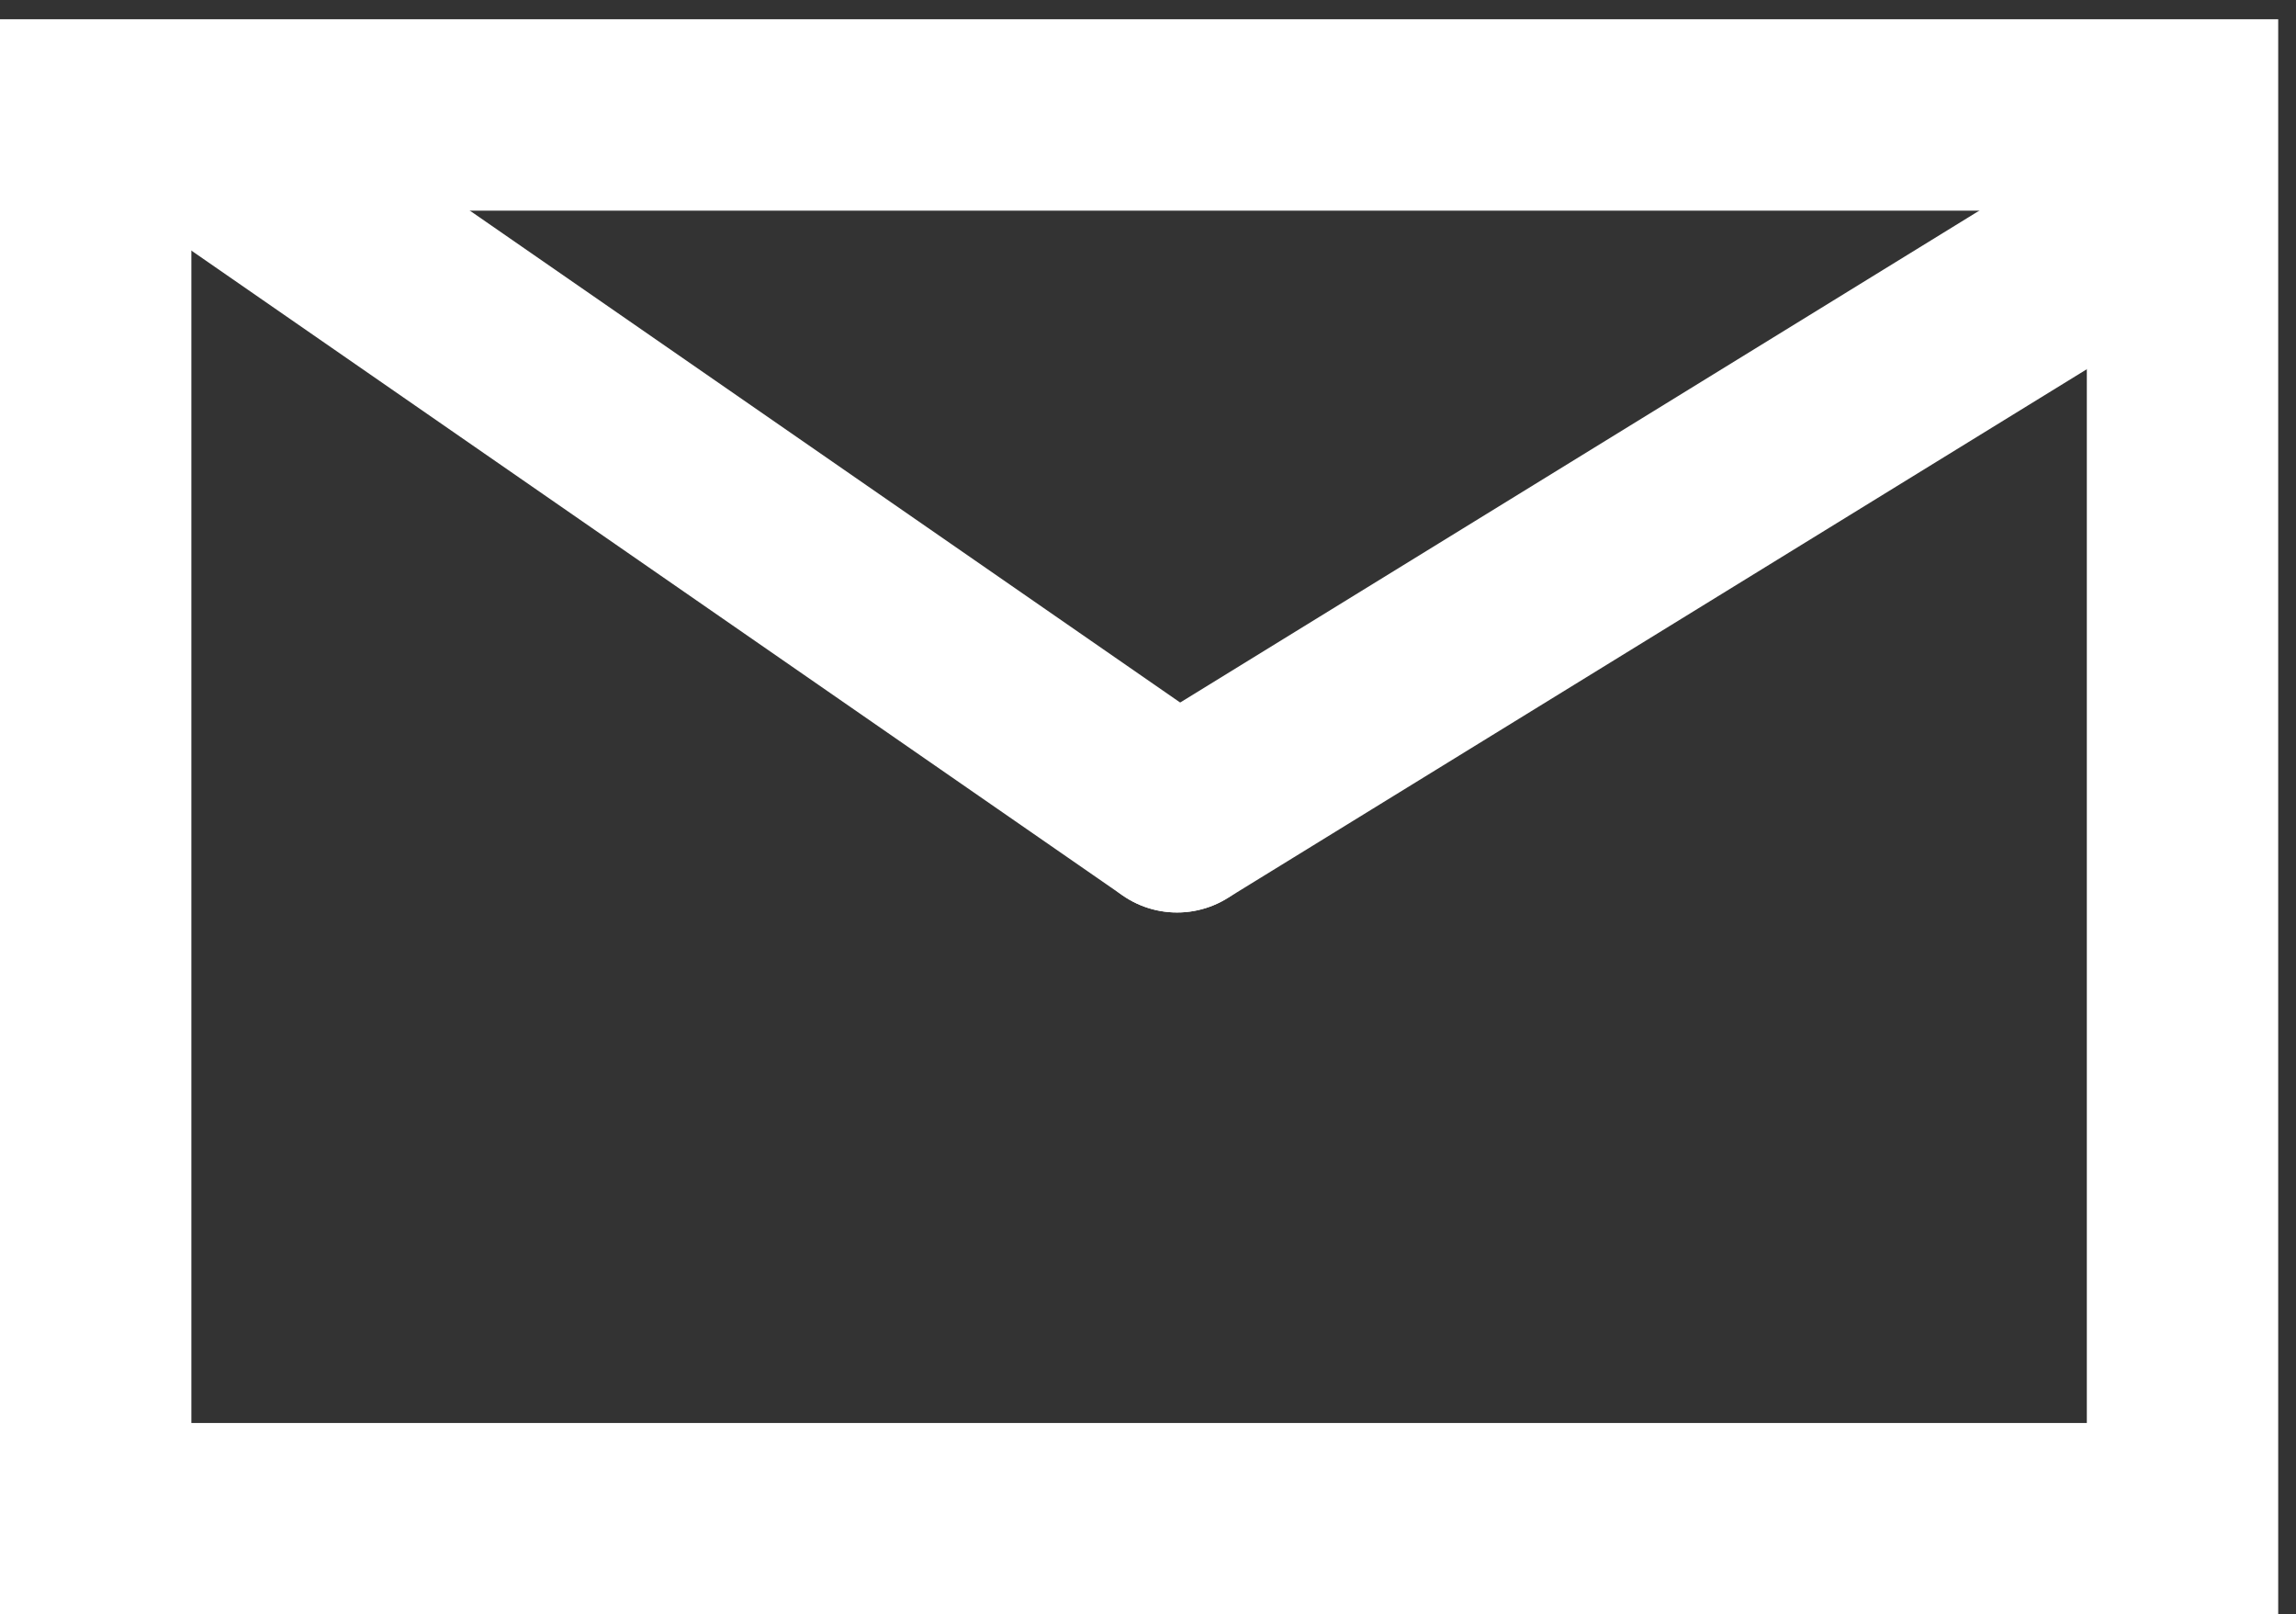 <svg xmlns="http://www.w3.org/2000/svg" width="23.995" height="16.868" viewBox="0 0 23.995 16.868">
  <rect x="0" y="0" width="23.995" height="16.868" fill="#333333" stroke="none"/>
  <g id="グループ_644" data-name="グループ 644" transform="translate(-304 -1210.799)">
    <g id="グループ_170" data-name="グループ 170" transform="translate(304 1211)">
      <g id="長方形_109" data-name="長方形 109" fill="none" stroke="#fff" stroke-width="2">
        <rect width="23.809" height="16.667" stroke="none"/>
        <rect x="1" y="1" width="21.809" height="14.667" fill="none"/>
      </g>
      <line id="線_6" data-name="線 6" x2="10.317" y2="7.143" transform="translate(1.984 1.19)" fill="none" stroke="#fff" stroke-linecap="round" stroke-width="2"/>
      <line id="線_7" data-name="線 7" x1="10.317" y2="6.349" transform="translate(12.302 1.984)" fill="none" stroke="#fff" stroke-linecap="round" stroke-width="2"/>
    </g>
  </g>
</svg>
